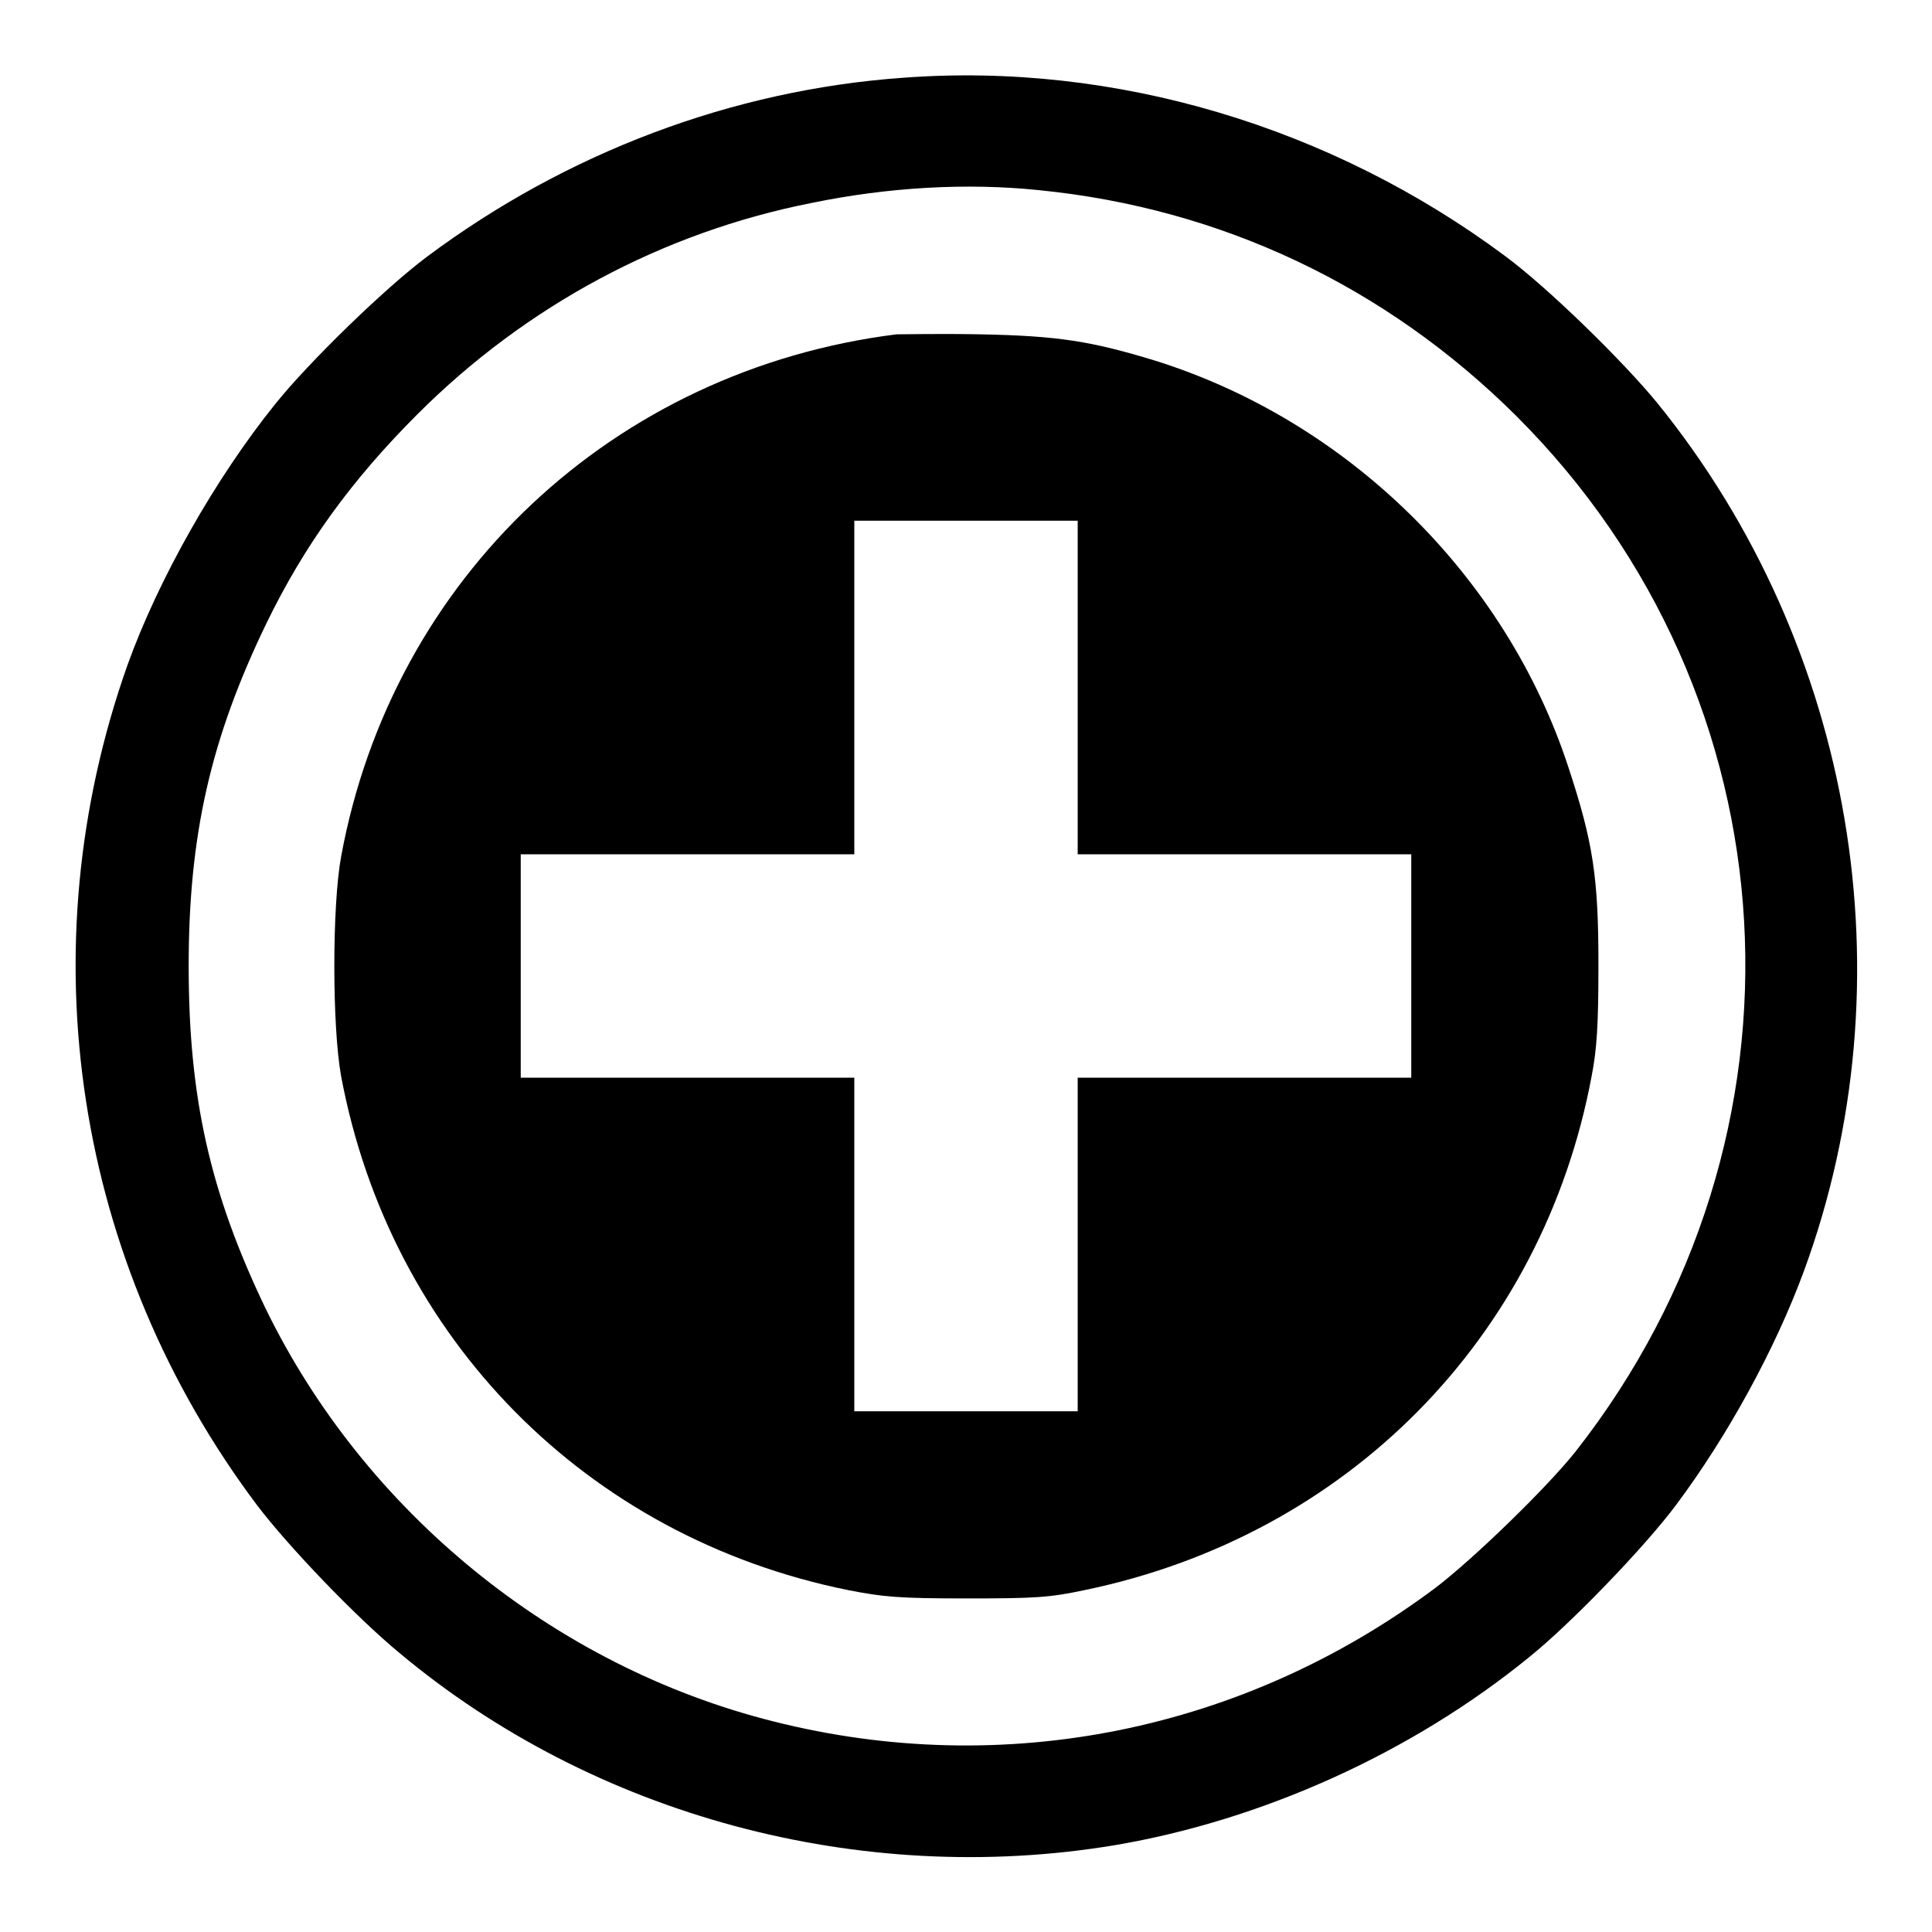 <?xml version="1.0" encoding="utf-8"?>
<!-- Svg Vector Icons : http://www.onlinewebfonts.com/icon -->
<!DOCTYPE svg PUBLIC "-//W3C//DTD SVG 1.1//EN" "http://www.w3.org/Graphics/SVG/1.1/DTD/svg11.dtd">
<svg version="1.1" xmlns="http://www.w3.org/2000/svg" xmlns:xlink="http://www.w3.org/1999/xlink" x="0px" y="0px" viewBox="0 0 256 256" enable-background="new 0 0 256 256" xml:space="preserve">
<g><g><g><path fill="#000000" d="M119.7,10.3C97.1,11.9,75.1,20.2,56.6,34C51.1,38.1,41,47.9,36.5,53.5C28.6,63.3,21,76.7,16.9,88.1c-13.4,37.8-7,79.2,17.2,111.4c4.2,5.5,13,14.7,18.8,19.5c25.8,21.6,61.1,31.1,94.8,25.5c19.5-3.3,39.3-12.2,54.9-24.9c5.6-4.5,15.4-14.7,19.5-20.2c6.8-9.1,13.1-20.6,16.9-30.9c14.2-38.6,6.7-82.9-19.4-115.1c-4.5-5.5-14.5-15.3-20.2-19.5C176.4,16.8,147.8,8.2,119.7,10.3z M137.7,25.2c24.1,2.4,45.9,12.7,63.2,29.9c37.3,37.2,40.6,95.5,7.9,137.2c-3.8,4.8-13.6,14.3-18.6,18.1c-25.4,19-57.2,25.4-87.7,17.7c-29.1-7.3-54.2-27.8-67.3-54.7C27.8,158,25,145.4,25,128c0-17.3,2.9-30.1,10.3-45.4c5-10.3,11.2-18.9,20-27.7c14.4-14.4,32.5-24.1,52.2-28C117.7,24.8,128.1,24.2,137.7,25.2z"/><path fill="#000000" d="M118.8,44.3C81.3,49,52,76.5,45.2,113.5c-1.2,6.5-1.2,22.5,0,29.1c6.5,34.7,32.5,61.1,67.2,68.1c4.6,0.9,6.6,1.1,15.6,1.1c9.1,0,11-0.1,15.7-1.1c34.8-7.2,60.7-33.4,67.2-68.1c0.7-3.6,0.9-6.8,0.9-14.8c0-11.6-0.7-16.2-4-26.2c-8.3-25.3-29.2-45.8-54.7-53.8c-8.5-2.6-12.9-3.3-23.2-3.5C124.6,44.2,119.7,44.3,118.8,44.3z M142.8,91.1v22.1h22.1h22.1V128v14.8h-22.1h-22.1v22.1v22.1H128h-14.8v-22.1v-22.1H91.1H69V128v-14.8h22.1h22.1V91.1V69H128h14.8V91.1z"/></g></g></g>
</svg>